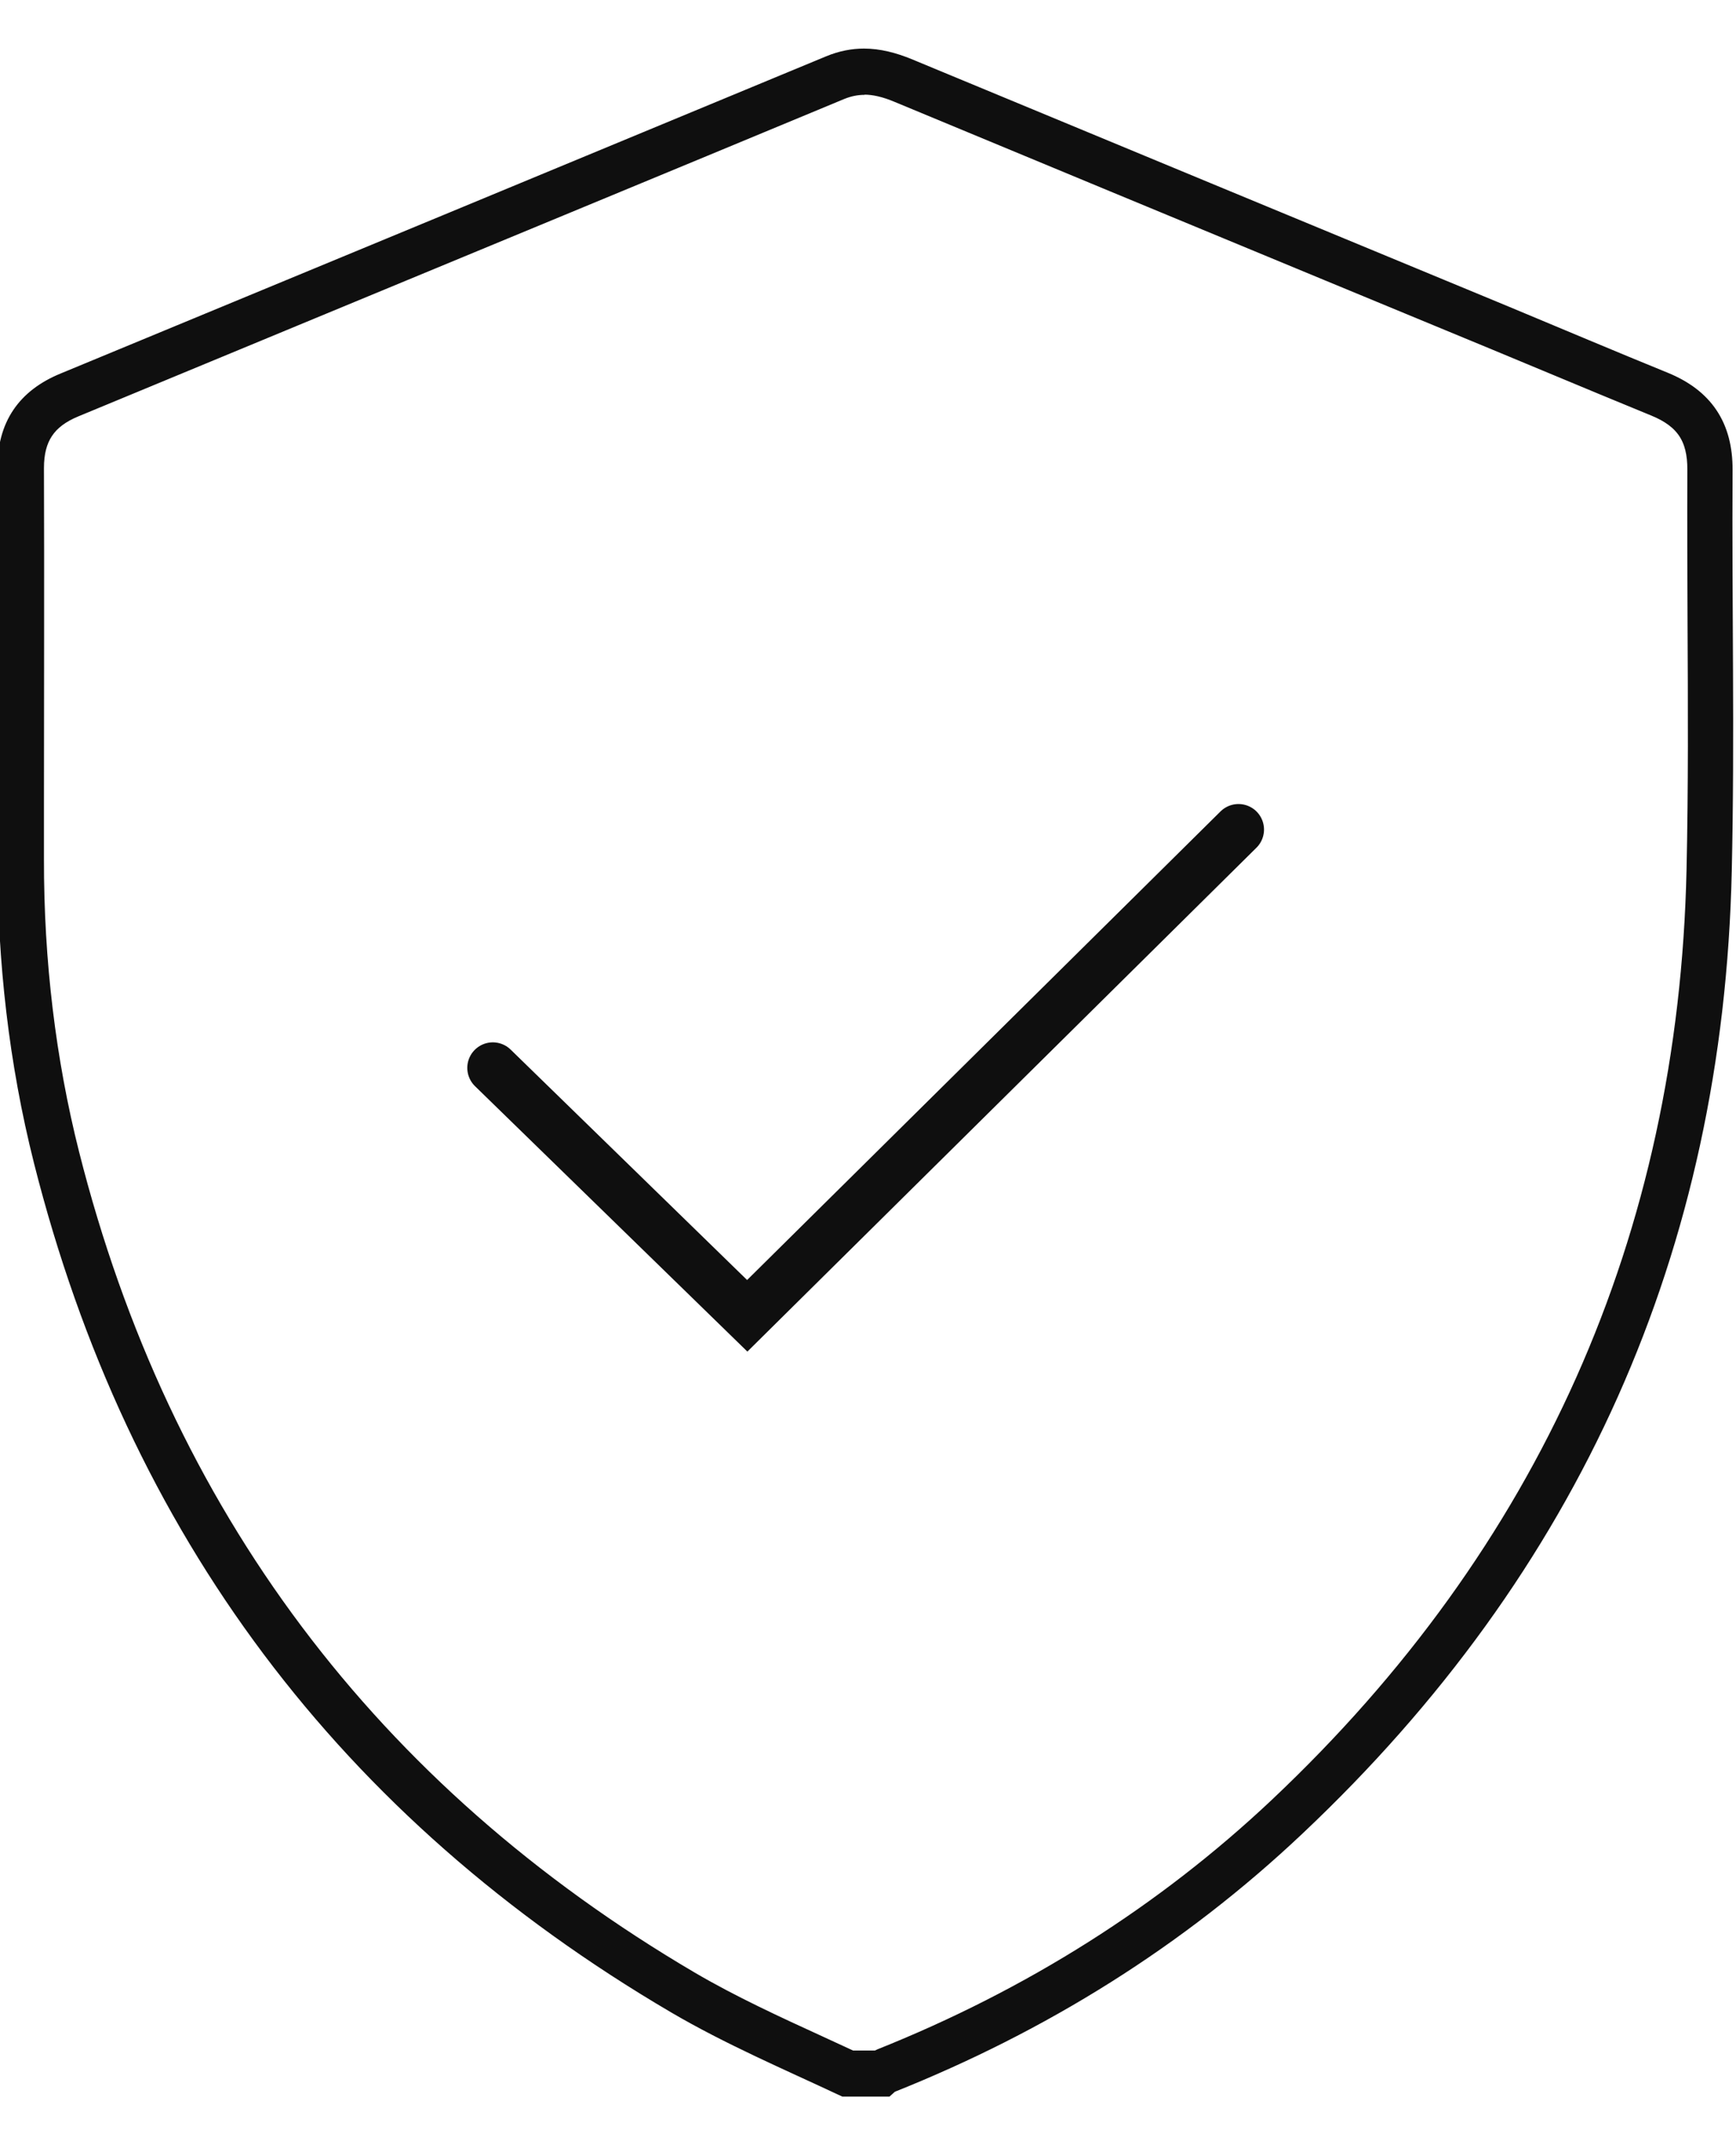 <svg width="34" height="42" viewBox="0 0 34 42" fill="none" xmlns="http://www.w3.org/2000/svg">
<g clip-path="url(#clip0_11_1225)">
<g opacity="0.94">
<path d="M16.926 1.603C17.131 1.603 17.36 1.655 17.617 1.764C20.422 2.929 23.231 4.094 26.04 5.256L29.323 6.614C29.688 6.767 30.054 6.919 30.424 7.072C31.091 7.349 31.762 7.63 32.433 7.904C33.044 8.153 33.301 8.539 33.297 9.198C33.293 10.198 33.297 11.215 33.301 12.195C33.309 13.787 33.317 15.426 33.281 17.042C33.12 24.259 30.359 30.443 25.079 35.422C22.857 37.516 20.233 39.176 17.275 40.357C17.243 40.369 17.219 40.385 17.195 40.397H16.652C16.443 40.301 16.235 40.204 16.026 40.108C15.174 39.718 14.298 39.316 13.482 38.838C7.189 35.141 3.094 29.684 1.306 22.611C0.844 20.779 0.607 18.83 0.611 16.821V15.844C0.611 13.654 0.619 11.388 0.611 9.162C0.611 8.543 0.864 8.157 1.442 7.92L5.73 6.144C9.299 4.665 12.871 3.19 16.439 1.707C16.604 1.639 16.769 1.607 16.934 1.607M16.926 1.201C16.713 1.201 16.5 1.241 16.275 1.334C11.28 3.407 6.277 5.477 1.278 7.546C0.558 7.843 0.197 8.366 0.201 9.162C0.213 11.713 0.209 14.269 0.201 16.821C0.201 18.814 0.422 20.783 0.908 22.712C2.728 29.917 6.847 35.414 13.269 39.184C14.326 39.803 15.447 40.281 16.552 40.799H17.328C17.356 40.775 17.38 40.743 17.412 40.731C20.369 39.553 23.03 37.898 25.34 35.716C30.709 30.652 33.502 24.424 33.667 17.054C33.727 14.438 33.667 11.818 33.683 9.202C33.687 8.374 33.325 7.839 32.57 7.53C31.533 7.108 30.5 6.67 29.467 6.24C25.565 4.625 21.663 3.009 17.762 1.39C17.476 1.273 17.199 1.201 16.918 1.201H16.926Z" fill="black"/>
<path d="M16.926 1.603C17.131 1.603 17.36 1.655 17.617 1.764C20.422 2.929 23.231 4.094 26.04 5.256L29.323 6.614C29.688 6.767 30.054 6.919 30.424 7.072C31.091 7.349 31.762 7.63 32.433 7.904C33.044 8.153 33.301 8.539 33.297 9.198C33.293 10.198 33.297 11.215 33.301 12.195C33.309 13.787 33.317 15.426 33.281 17.042C33.12 24.259 30.359 30.443 25.079 35.422C22.857 37.516 20.233 39.176 17.275 40.357C17.243 40.369 17.219 40.385 17.195 40.397H16.652C16.443 40.301 16.235 40.204 16.026 40.108C15.174 39.718 14.298 39.316 13.482 38.838C7.189 35.141 3.094 29.684 1.306 22.611C0.844 20.779 0.607 18.83 0.611 16.821V15.844C0.611 13.654 0.619 11.388 0.611 9.162C0.611 8.543 0.864 8.157 1.442 7.92L5.73 6.144C9.299 4.665 12.871 3.19 16.439 1.707C16.604 1.639 16.769 1.607 16.934 1.607M16.926 1.201C16.713 1.201 16.5 1.241 16.275 1.334C11.28 3.407 6.277 5.477 1.278 7.546C0.558 7.843 0.197 8.366 0.201 9.162C0.213 11.713 0.209 14.269 0.201 16.821C0.201 18.814 0.422 20.783 0.908 22.712C2.728 29.917 6.847 35.414 13.269 39.184C14.326 39.803 15.447 40.281 16.552 40.799H17.328C17.356 40.775 17.38 40.743 17.412 40.731C20.369 39.553 23.03 37.898 25.34 35.716C30.709 30.652 33.502 24.424 33.667 17.054C33.727 14.438 33.667 11.818 33.683 9.202C33.687 8.374 33.325 7.839 32.57 7.53C31.533 7.108 30.5 6.67 29.467 6.24C25.565 4.625 21.663 3.009 17.762 1.39C17.476 1.273 17.199 1.201 16.918 1.201H16.926Z" stroke="black" stroke-width="0.5"/>
</g>
<path opacity="0.94" d="M9.652 20.908L14.635 25.762L24.256 16.242" stroke="black" stroke-miterlimit="10" stroke-linecap="round"/>
</g>
<defs>
<clipPath id="clip0_11_1225">
<rect width="34" height="42" fill="white"/>
</clipPath>
</defs>
</svg>
